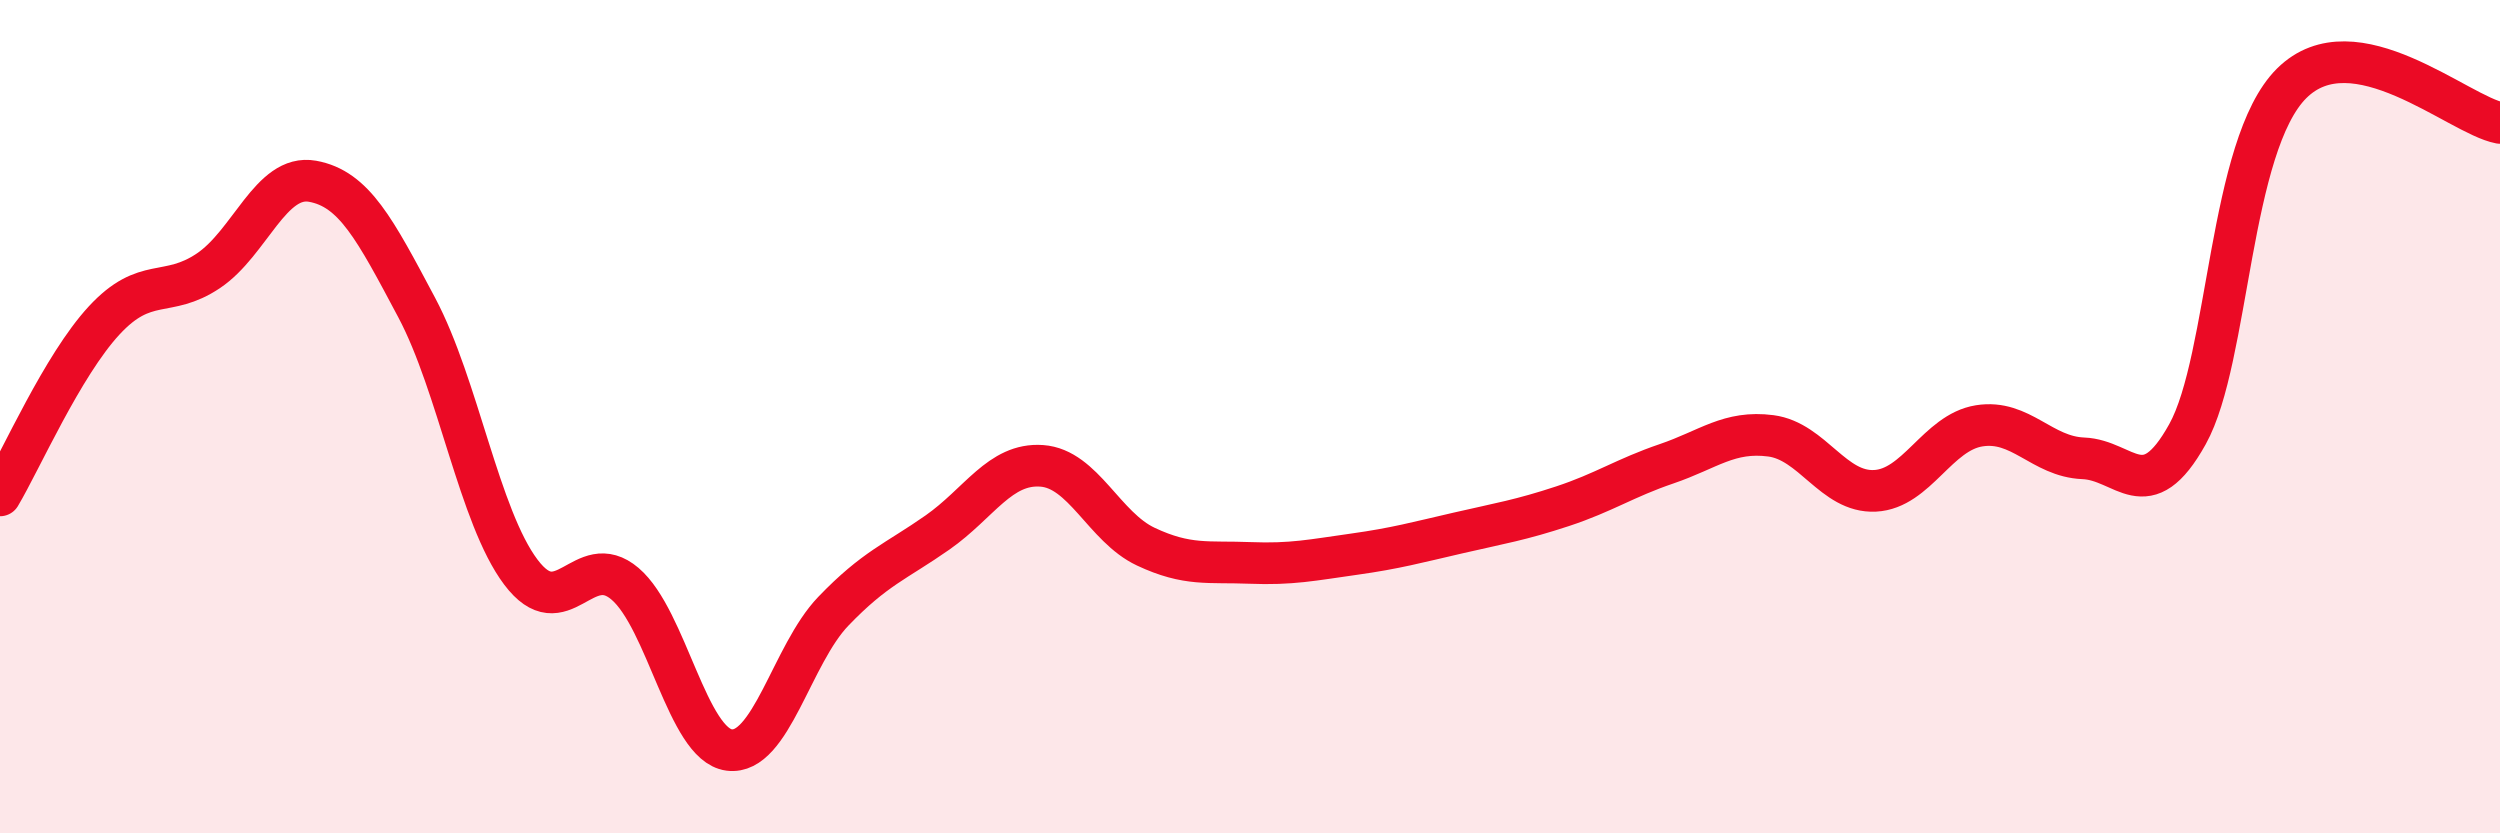 
    <svg width="60" height="20" viewBox="0 0 60 20" xmlns="http://www.w3.org/2000/svg">
      <path
        d="M 0,11.89 C 0.5,11.05 1.5,8.77 2.5,7.69 C 3.5,6.61 4,7.17 5,6.5 C 6,5.83 6.5,4.17 7.5,4.35 C 8.5,4.53 9,5.5 10,7.38 C 11,9.26 11.5,12.4 12.5,13.73 C 13.5,15.06 14,13.16 15,14.01 C 16,14.86 16.5,17.87 17.5,18 C 18.5,18.13 19,15.71 20,14.67 C 21,13.63 21.5,13.48 22.5,12.78 C 23.5,12.08 24,11.11 25,11.18 C 26,11.25 26.5,12.65 27.5,13.12 C 28.5,13.59 29,13.47 30,13.51 C 31,13.55 31.5,13.44 32.5,13.3 C 33.5,13.16 34,13.02 35,12.79 C 36,12.56 36.5,12.48 37.5,12.15 C 38.5,11.82 39,11.47 40,11.13 C 41,10.79 41.5,10.33 42.5,10.46 C 43.5,10.59 44,11.83 45,11.78 C 46,11.73 46.5,10.38 47.5,10.22 C 48.5,10.06 49,10.96 50,11 C 51,11.04 51.5,12.22 52.5,10.42 C 53.5,8.62 53.5,3.49 55,2 C 56.5,0.51 59,2.76 60,2.95L60 20L0 20Z"
        fill="#EB0A25"
        opacity="0.1"
        stroke-linecap="round"
        stroke-linejoin="round"
      />
      <path
        d="M 0,11.89 C 0.5,11.05 1.5,8.77 2.5,7.69 C 3.5,6.61 4,7.17 5,6.5 C 6,5.83 6.5,4.17 7.5,4.35 C 8.5,4.53 9,5.5 10,7.38 C 11,9.26 11.5,12.4 12.5,13.73 C 13.5,15.06 14,13.16 15,14.01 C 16,14.86 16.5,17.87 17.5,18 C 18.5,18.13 19,15.71 20,14.67 C 21,13.63 21.5,13.48 22.5,12.78 C 23.5,12.08 24,11.11 25,11.18 C 26,11.25 26.5,12.65 27.5,13.12 C 28.5,13.59 29,13.47 30,13.51 C 31,13.55 31.5,13.44 32.5,13.3 C 33.5,13.16 34,13.02 35,12.79 C 36,12.56 36.5,12.48 37.5,12.15 C 38.5,11.82 39,11.47 40,11.13 C 41,10.79 41.5,10.33 42.5,10.46 C 43.5,10.59 44,11.83 45,11.78 C 46,11.73 46.5,10.38 47.5,10.22 C 48.5,10.06 49,10.96 50,11 C 51,11.04 51.5,12.22 52.5,10.42 C 53.5,8.62 53.5,3.49 55,2 C 56.5,0.51 59,2.76 60,2.95"
        stroke="#EB0A25"
        stroke-width="1"
        fill="none"
        stroke-linecap="round"
        stroke-linejoin="round"
      />
    </svg>
  